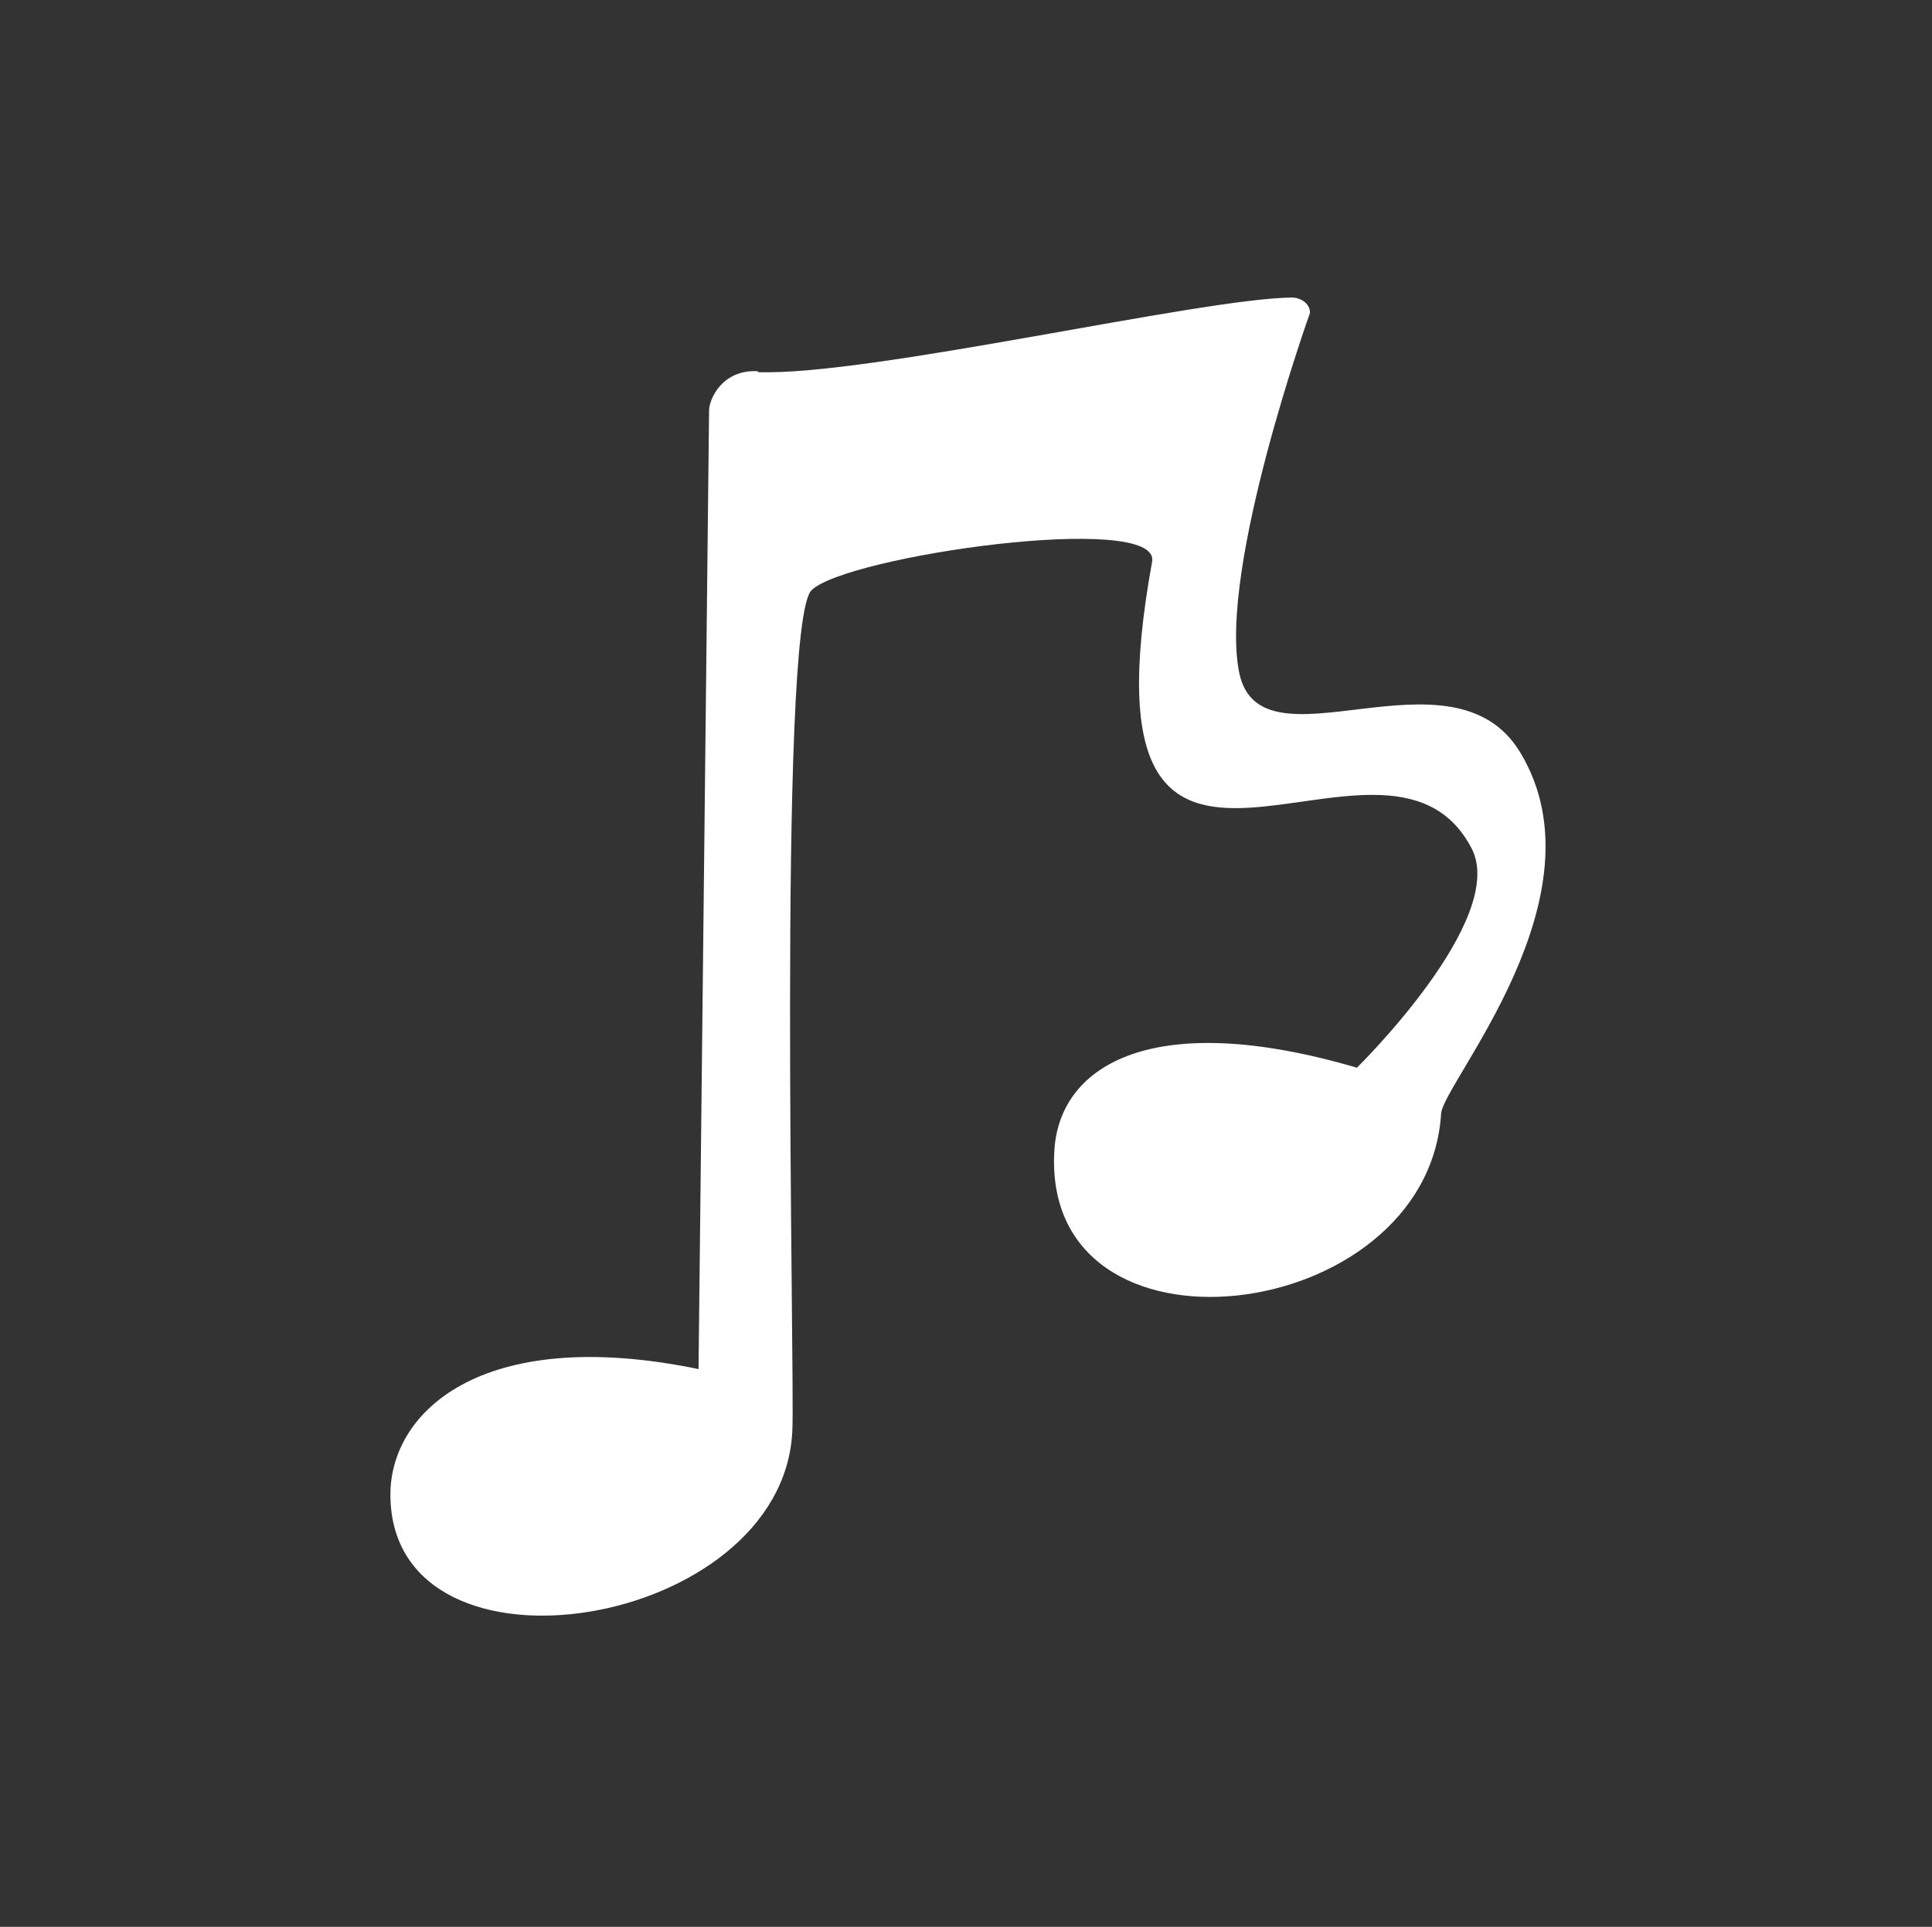 <?xml version="1.0" encoding="UTF-8"?><svg id="Laag_1" xmlns="http://www.w3.org/2000/svg" viewBox="0 0 20.19 20.14"><rect x="0" y="0" width="20.19" height="20.14" fill="#333333" stroke="none"/><defs><style>.cls-1{fill:#fff;stroke-width:0px;}</style></defs><path class="cls-1" d="m7.92,3.88c-.38-.02-.51.3-.51.41l-.11,10.02c-2.28-.47-3.24.46-3.22,1.34.04,2.04,4.1,1.38,4.2-.69.03-.54-.16-8.43.2-8.79s3.65-.83,3.56-.3c-.84,4.62,2.43,1.24,3.34,3,.38.74-1.2,2.29-1.2,2.29-2.11-.62-3.09-.04-3.16.84-.17,2.36,3.9,1.87,4.04-.36.02-.32,1.73-2.27.83-3.77-.71-1.19-2.72.24-2.94-.84s.74-3.76.74-3.76c0-.1-.1-.16-.19-.16-.96.01-4.41.82-5.58.78Z"/></svg>